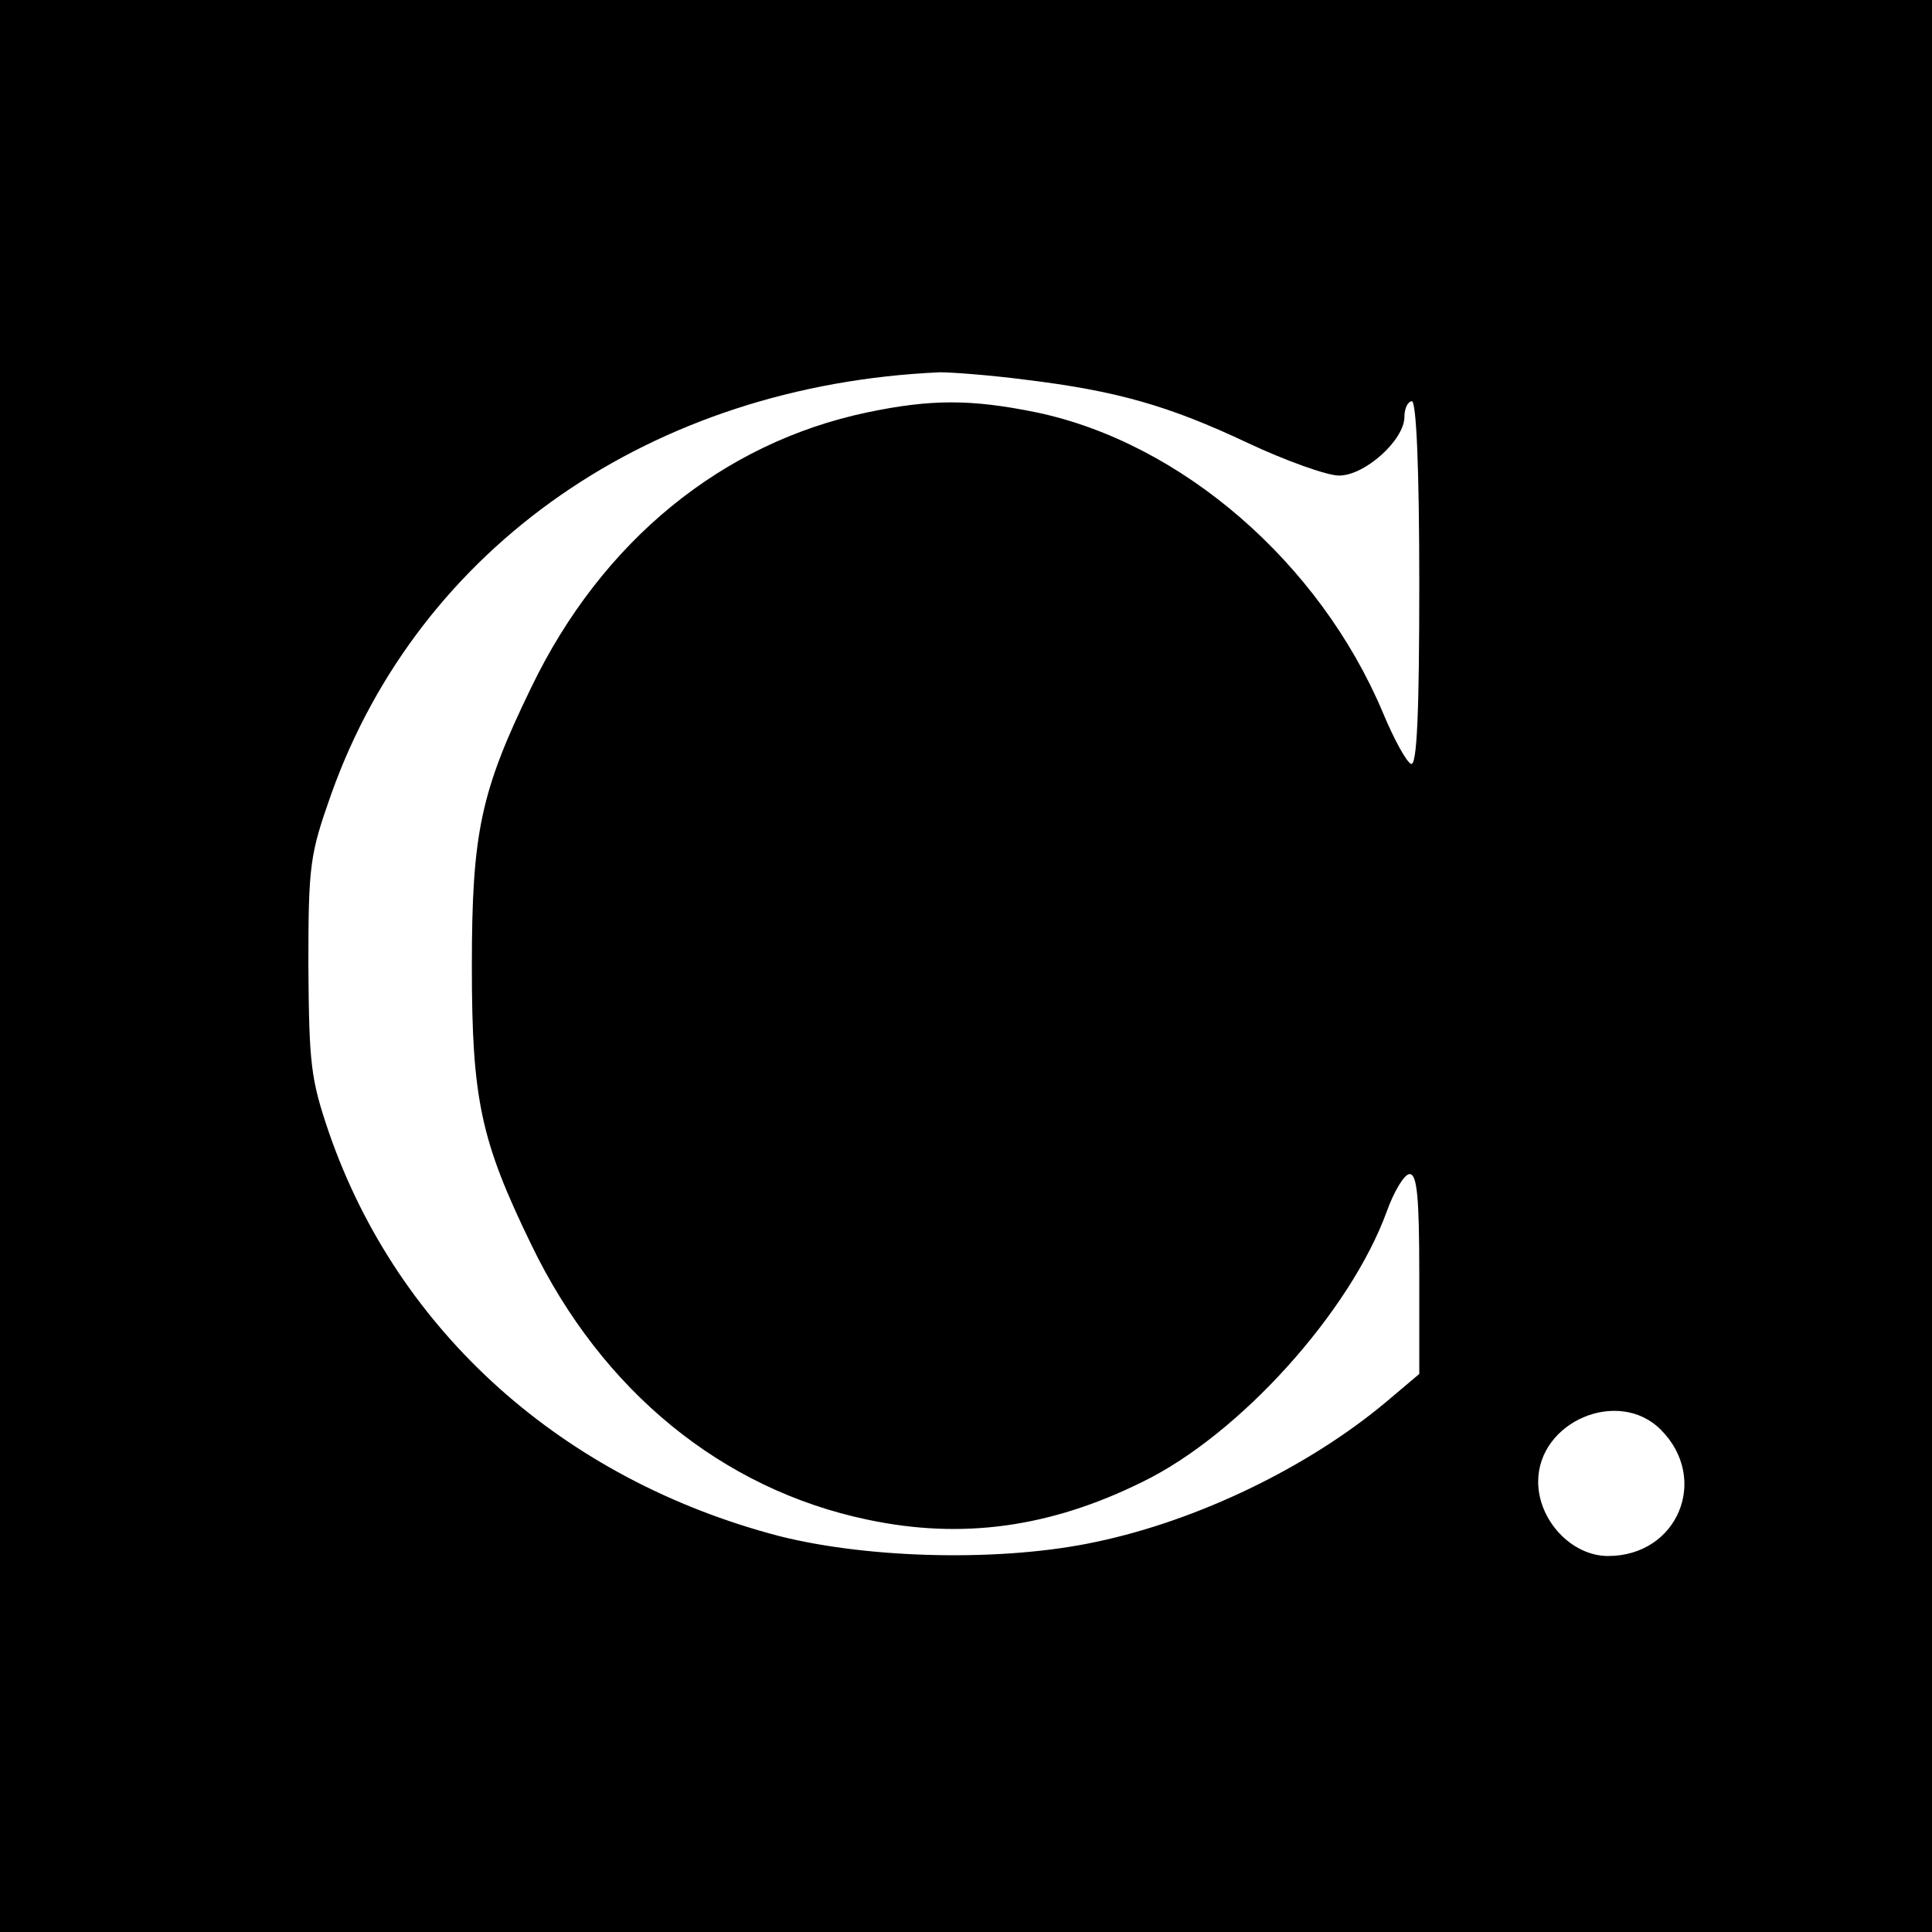 <?xml version="1.0" standalone="no"?>
<!DOCTYPE svg PUBLIC "-//W3C//DTD SVG 20010904//EN"
 "http://www.w3.org/TR/2001/REC-SVG-20010904/DTD/svg10.dtd">
<svg version="1.0" xmlns="http://www.w3.org/2000/svg"
 width="260pt" height="260pt" viewBox="0 0 260 260"
 preserveAspectRatio="xMidYMid meet">
<g transform="translate(0,260) scale(0.1,-0.1)"
fill="#000000" stroke="none">
<path d="M0 1300 l0 -1300 1300 0 1300 0 0 1300 0 1300 -1300 0 -1300 0 0
-1300z m1380 789 c123 -15 193 -35 299 -85 51 -24 107 -44 123 -44 35 0 88 48
88 79 0 12 5 21 10 21 6 0 10 -89 10 -246 0 -170 -3 -245 -11 -242 -6 2 -23
33 -38 69 -85 202 -271 363 -466 404 -88 18 -142 18 -228 0 -195 -41 -357
-173 -452 -370 -68 -140 -80 -195 -80 -375 0 -180 12 -235 80 -375 95 -197
257 -329 452 -370 127 -27 246 -11 371 51 131 64 279 229 328 363 10 28 24 51
31 51 10 0 13 -31 13 -135 l0 -134 -45 -38 c-104 -87 -252 -159 -390 -188
-125 -27 -305 -23 -427 8 -290 76 -512 274 -605 542 -25 73 -27 93 -28 225 0
137 2 150 31 232 119 333 432 550 819 567 17 0 69 -4 115 -10z m855 -1413 c66
-66 23 -170 -71 -170 -49 0 -94 48 -94 100 0 81 108 127 165 70z"/>
</g>
</svg>
